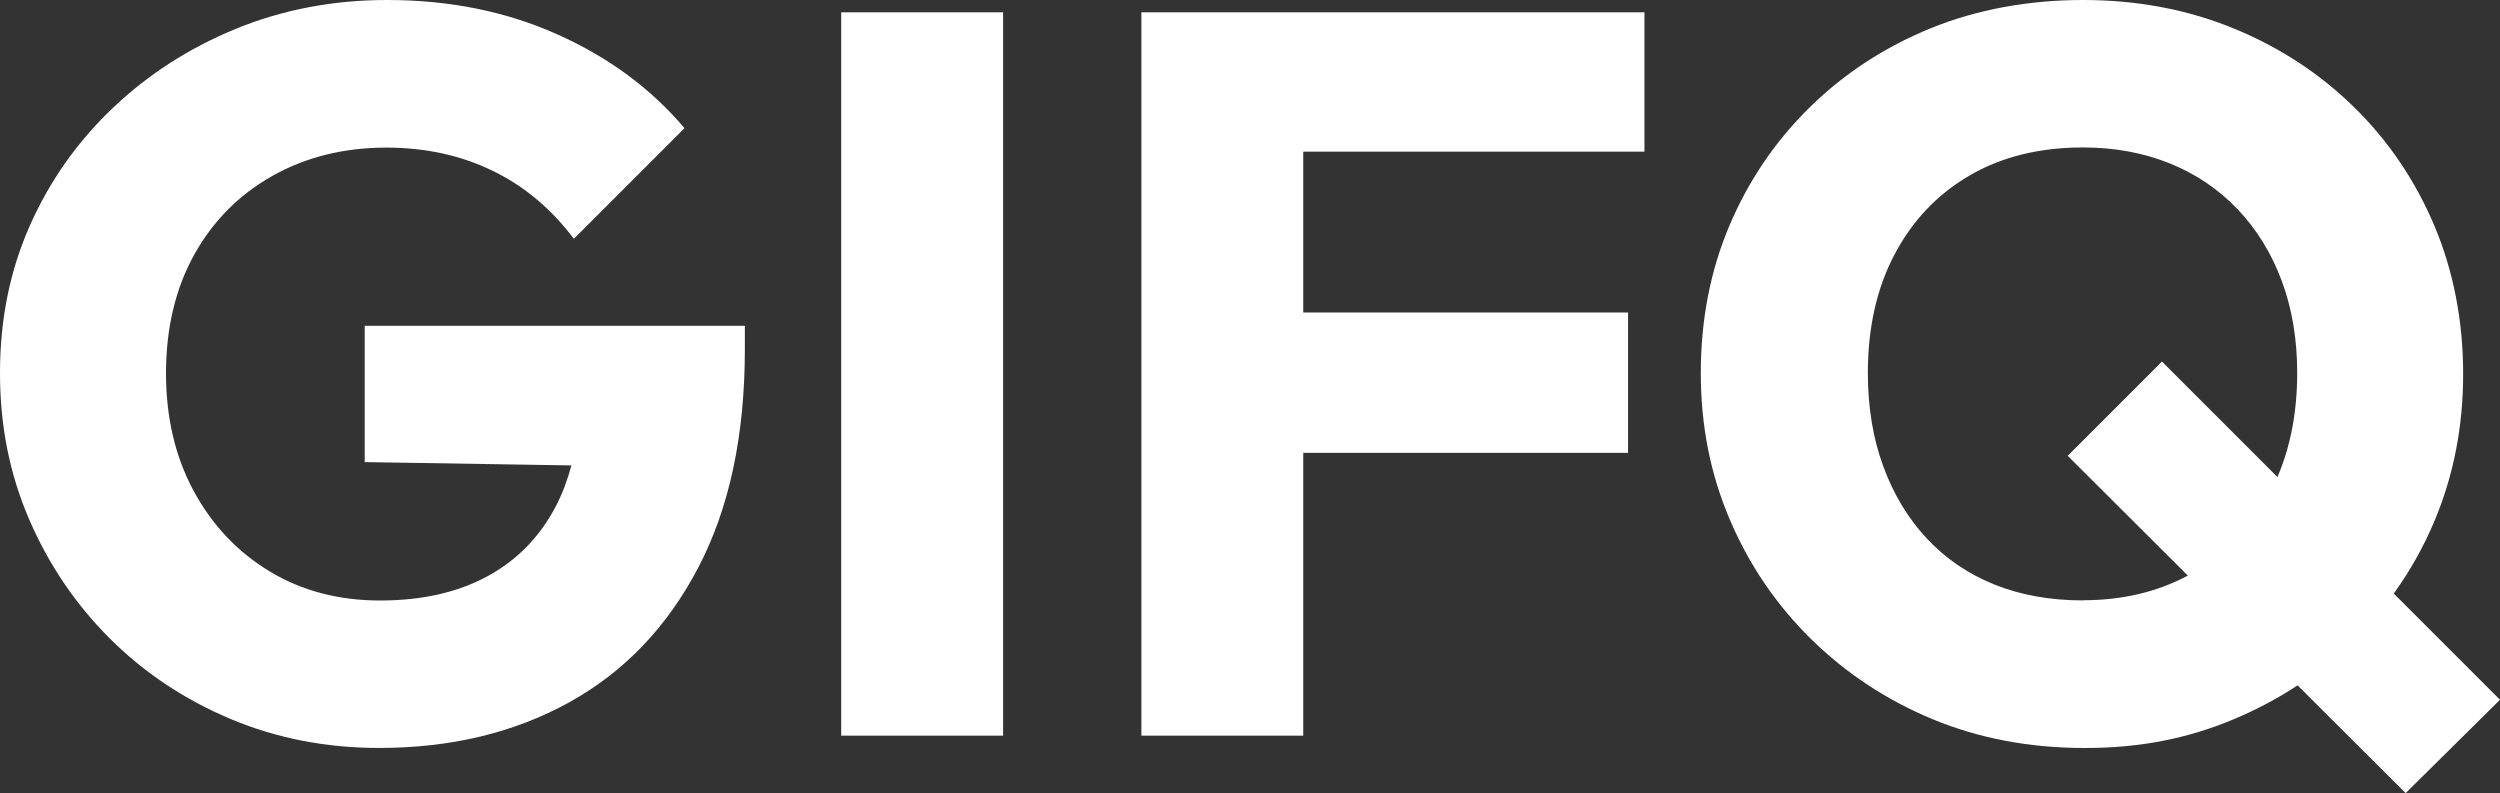 <?xml version="1.0" encoding="UTF-8"?><svg id="Layer_1" data-name="Layer 1" xmlns="http://www.w3.org/2000/svg" viewBox="0 0 500 158.61"><rect x="0" y="0" width="500" height="158.61" fill="#333333" stroke="none"/><defs><style>.cls-1 {
        fill: #fff;
      }</style></defs><path class="cls-1" d="M72.95,92.42l41.33.66c-.78,2.92-1.8,5.65-3.11,8.16-3.21,6.15-7.79,10.83-13.73,14.04-5.94,3.21-13.08,4.82-21.41,4.82s-15.71-1.95-22.13-5.84c-6.42-3.89-11.48-9.25-15.17-16.08-3.69-6.83-5.53-14.69-5.53-23.57s1.88-16.91,5.64-23.67c3.76-6.76,8.98-12.02,15.68-15.78,6.69-3.76,14.27-5.64,22.75-5.64,7.79,0,14.86,1.54,21.21,4.61,6.35,3.07,11.78,7.62,16.29,13.63l22.13-22.13c-6.7-7.92-15.17-14.17-25.41-18.75C101.23,2.29,89.89,0,77.46,0,66.67,0,56.59,1.91,47.23,5.74c-9.36,3.83-17.59,9.12-24.69,15.88-7.11,6.76-12.64,14.62-16.6,23.57C1.98,54.13,0,63.93,0,74.59s1.95,20.29,5.84,29.3c3.89,9.02,9.25,16.94,16.09,23.77,6.83,6.83,14.86,12.19,24.08,16.09,9.22,3.89,19.16,5.84,29.81,5.84,14.34,0,27.01-3.04,38.01-9.12,11-6.08,19.6-15.06,25.82-26.95,6.22-11.88,9.32-26.43,9.32-43.65v-4.71h-76.03v27.25Z"/><rect class="cls-1" x="168.24" y="2.46" width="32.38" height="144.67"/><path class="cls-1" d="M500,139.96l-21.25-21.25c3.21-4.45,5.94-9.28,8.14-14.5,3.82-9.08,5.74-18.89,5.74-29.41s-1.91-20.52-5.74-29.61c-3.83-9.08-9.19-17.01-16.09-23.77-6.9-6.76-14.96-12.02-24.18-15.78C437.4,1.88,427.39,0,416.6,0s-21.21,1.88-30.43,5.64c-9.22,3.76-17.28,9.02-24.18,15.78-6.9,6.76-12.26,14.65-16.09,23.67-3.83,9.02-5.74,18.85-5.74,29.51s1.95,20.32,5.84,29.41c3.89,9.09,9.32,17.04,16.29,23.87,6.97,6.83,15.06,12.16,24.28,15.98,9.22,3.82,19.36,5.74,30.43,5.74s20.56-1.91,29.71-5.74c4.55-1.9,8.82-4.17,12.81-6.79l21.61,21.55,18.85-18.65ZM416.6,120.08c-6.56,0-12.47-1.06-17.73-3.18-5.26-2.12-9.77-5.19-13.52-9.22-3.76-4.03-6.66-8.84-8.71-14.45-2.05-5.6-3.07-11.81-3.07-18.65,0-9.02,1.77-16.91,5.33-23.67,3.55-6.76,8.54-12.02,14.96-15.78,6.42-3.76,14-5.64,22.75-5.64,6.28,0,12.05,1.06,17.32,3.18,5.26,2.12,9.8,5.19,13.63,9.22,3.82,4.03,6.76,8.81,8.81,14.34,2.05,5.53,3.07,11.65,3.07,18.34,0,7.76-1.32,14.7-3.95,20.84l-23.1-23.1-18.85,18.85,24.03,23.96c-6.14,3.28-13.12,4.93-20.96,4.93Z"/><polygon class="cls-1" points="253.07 2.46 228.28 2.46 228.28 147.13 260.65 147.13 260.65 90.57 325.61 90.57 325.61 62.5 260.65 62.5 260.65 30.33 328.89 30.33 328.89 2.46 260.65 2.46 253.07 2.46"/></svg>